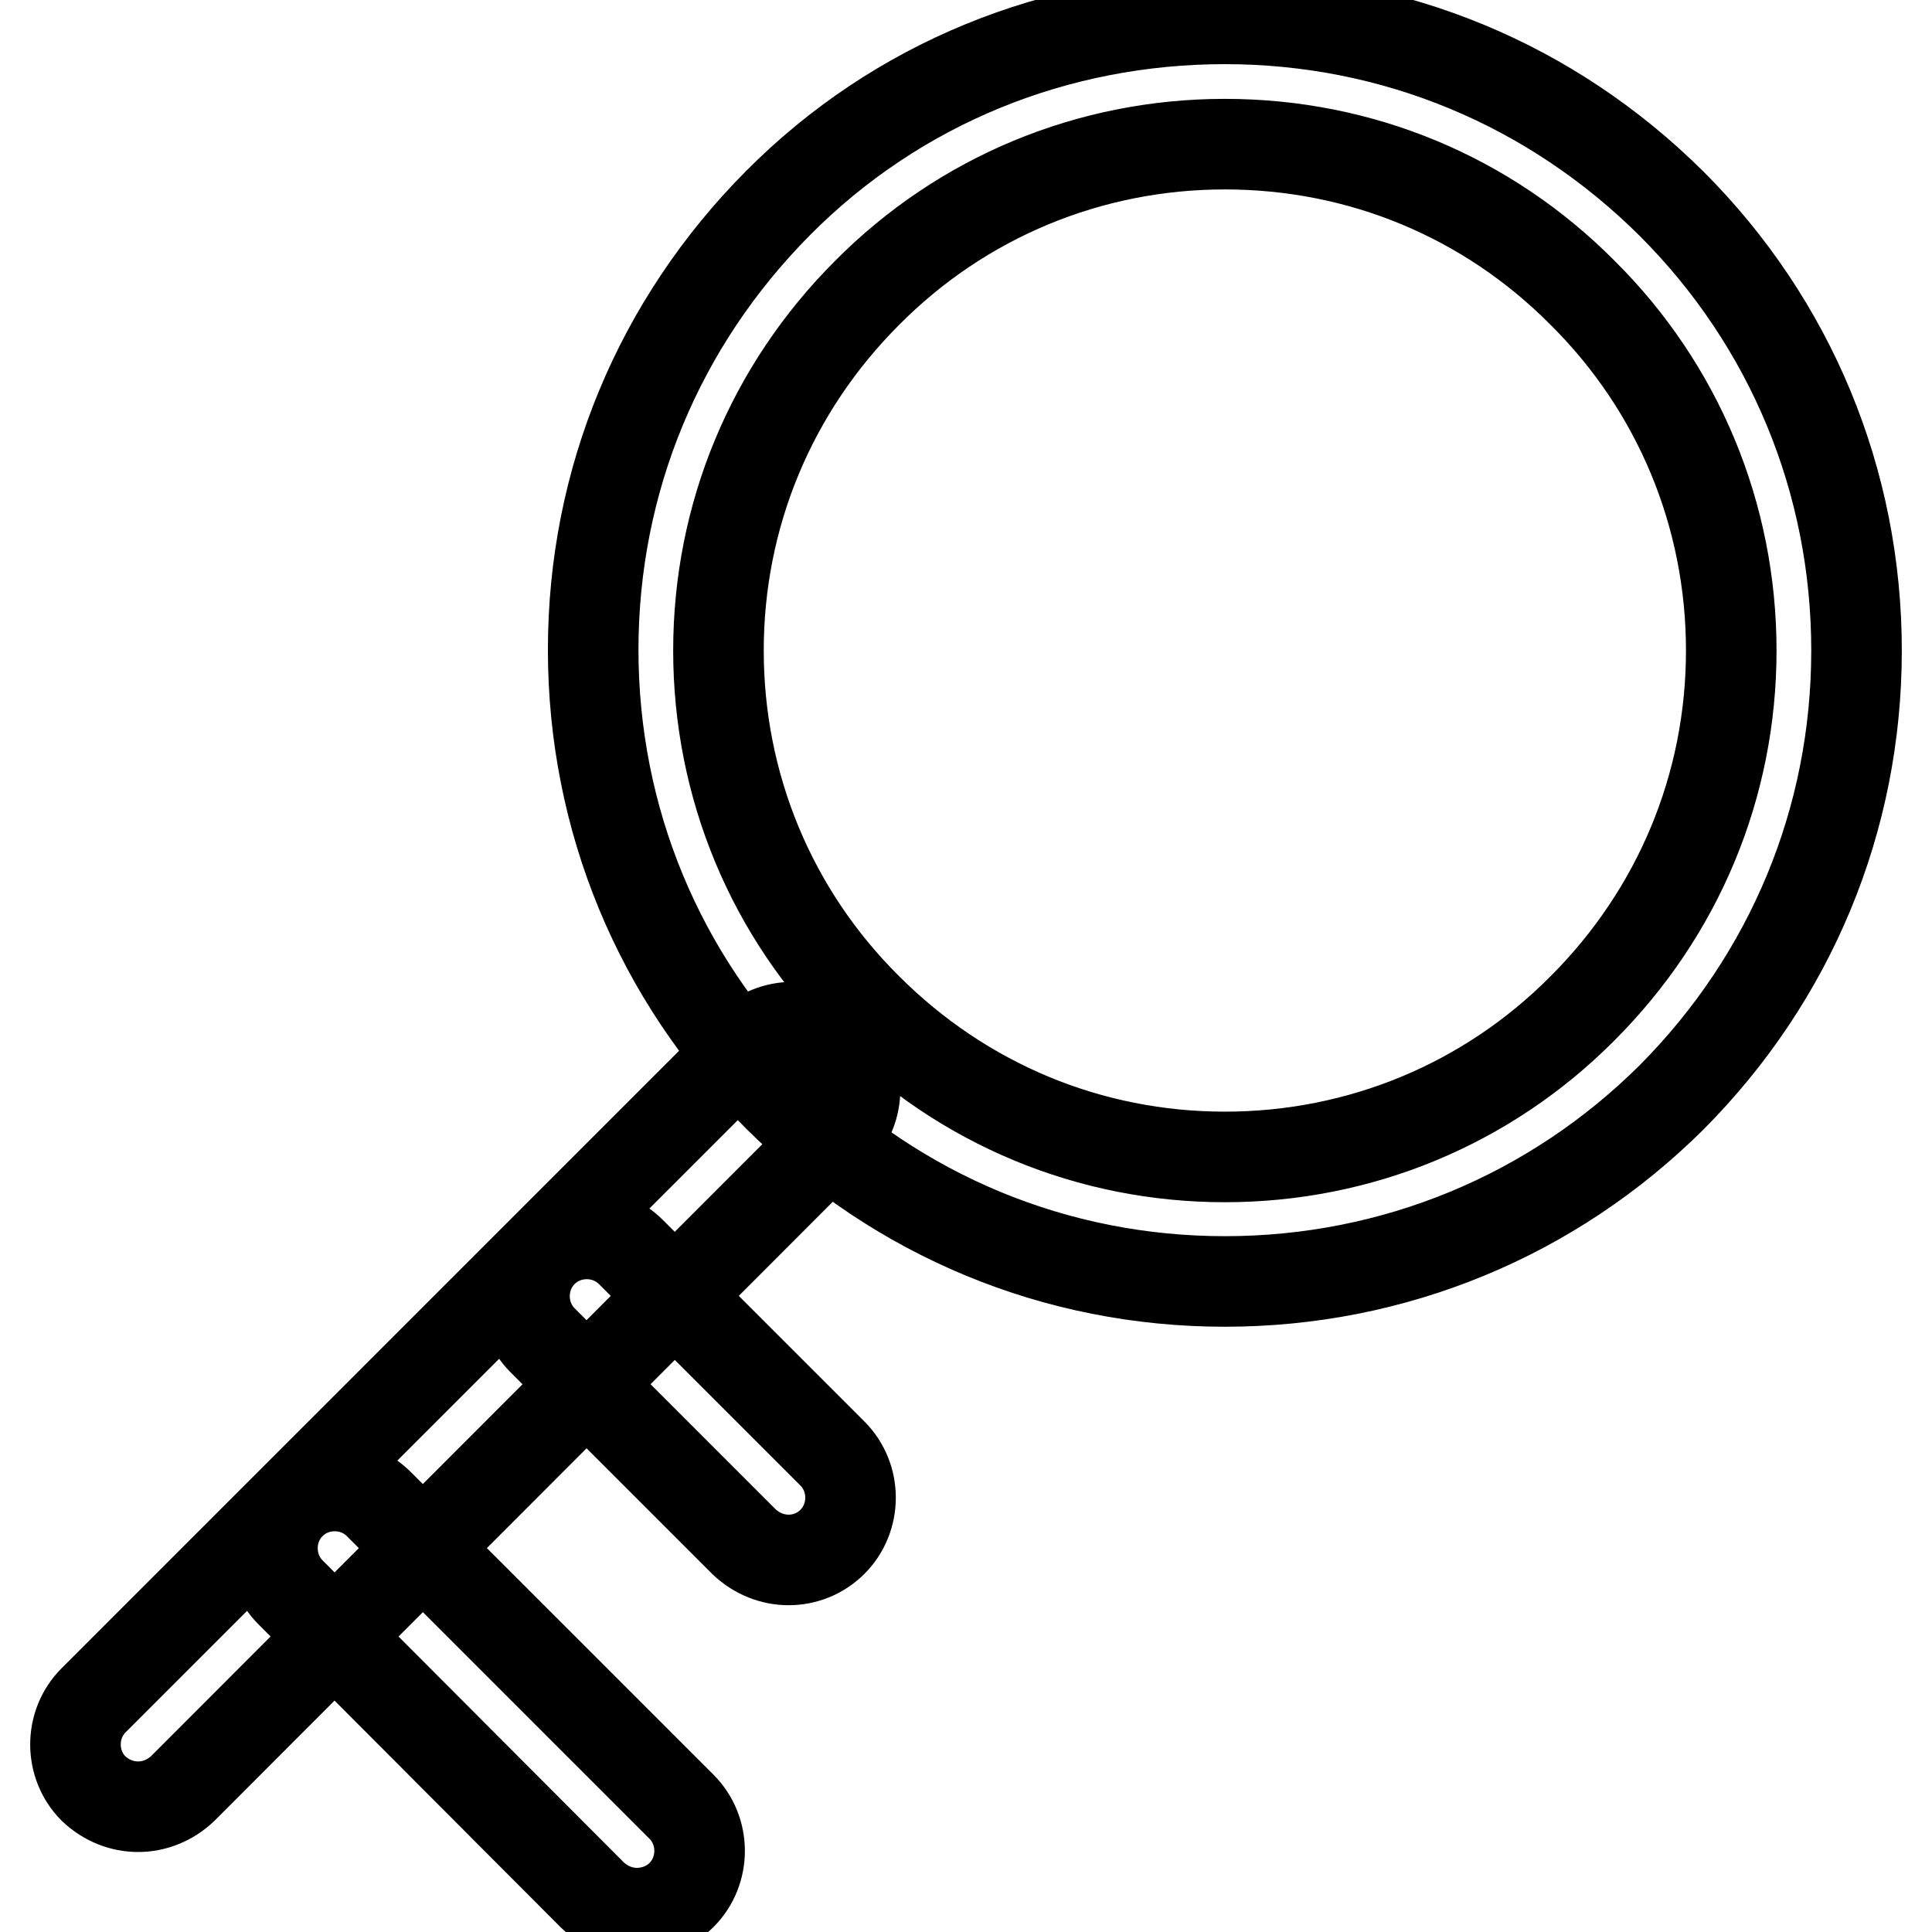 <?xml version="1.0" encoding="utf-8"?>
<!-- Svg Vector Icons : http://www.onlinewebfonts.com/icon -->
<!DOCTYPE svg PUBLIC "-//W3C//DTD SVG 1.1//EN" "http://www.w3.org/Graphics/SVG/1.1/DTD/svg11.dtd">
<svg version="1.1" xmlns="http://www.w3.org/2000/svg" xmlns:xlink="http://www.w3.org/1999/xlink" x="0px" y="0px" viewBox="0 0 256 256" enable-background="new 0 0 256 256" xml:space="preserve">
<g> <path stroke-width="12" fill-opacity="0" stroke="#000000"  d="M162.3,169.8c-22.4,0-43.3-8.7-59.2-24.5c-15.8-15.8-24.5-36.8-24.5-59.2c0-22.4,8.7-43.3,24.5-59.2 S140,2.5,162.3,2.5c22.4,0,43.3,8.7,59.2,24.5C237.3,42.8,246,63.8,246,86.2c0,22.4-8.7,43.3-24.5,59.2l0,0 C205.7,161.1,184.7,169.8,162.3,169.8z M162.3,19.1c-17.9,0-34.8,7-47.4,19.7c-12.7,12.7-19.7,29.5-19.7,47.4 c0,17.9,7,34.8,19.7,47.4c12.7,12.7,29.5,19.7,47.4,19.7c17.9,0,34.8-7,47.4-19.7c12.7-12.7,19.7-29.5,19.7-47.4 c0-17.9-7-34.8-19.7-47.4C197.1,26.1,180.3,19.1,162.3,19.1z M18.3,239.4c-2.1,0-4.2-0.8-5.9-2.4c-3.2-3.2-3.2-8.5,0-11.7 l86.8-86.8c3.2-3.2,8.5-3.2,11.7,0c3.2,3.2,3.2,8.5,0,11.7L24.2,237C22.5,238.6,20.4,239.4,18.3,239.4z M104.5,206.7 c-2.1,0-4.2-0.8-5.9-2.4l-26.7-26.7c-3.2-3.2-3.2-8.5,0-11.7c3.2-3.2,8.5-3.2,11.7,0l26.7,26.7c3.2,3.2,3.2,8.5,0,11.7 C108.7,205.9,106.6,206.7,104.5,206.7z M84.4,253.5c-2.1,0-4.2-0.8-5.9-2.4L38.5,211c-3.2-3.2-3.2-8.5,0-11.7 c3.2-3.2,8.5-3.2,11.7,0l40.1,40.1c3.2,3.2,3.2,8.5,0,11.7C88.7,252.7,86.5,253.5,84.4,253.5z"/></g>
</svg>
